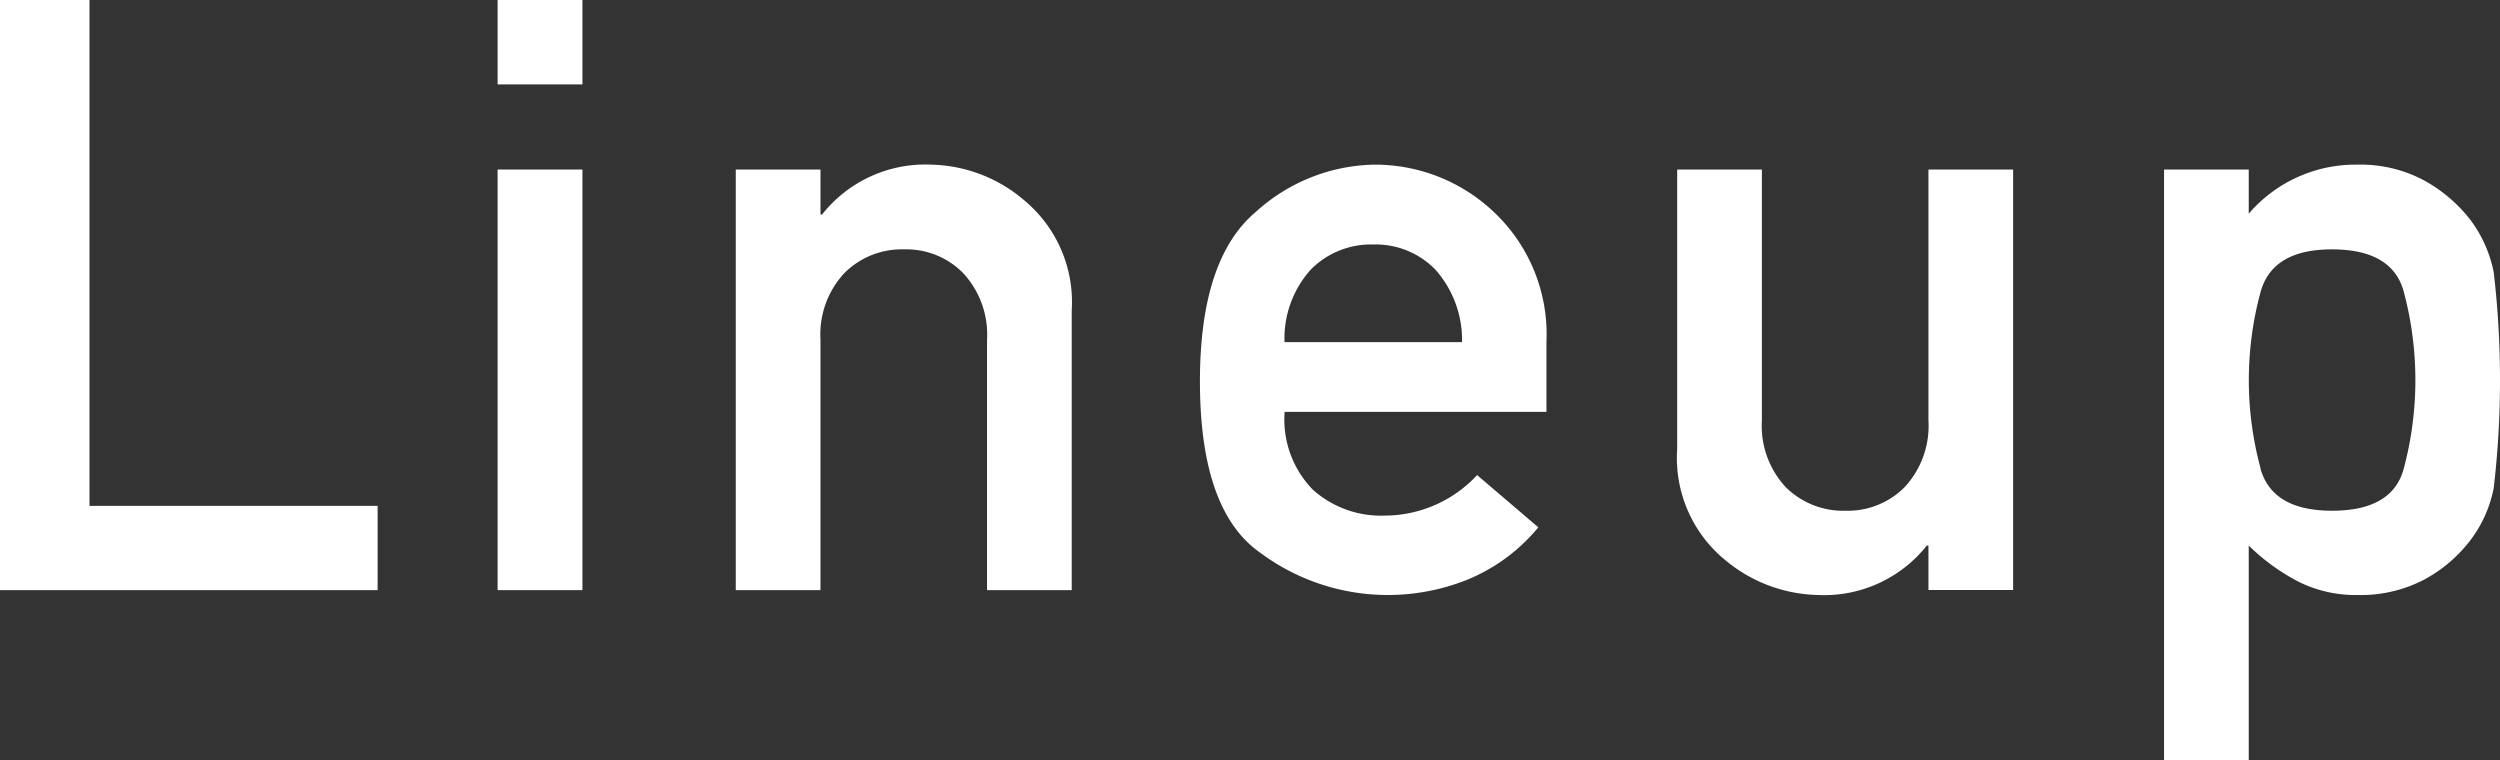 <svg xmlns="http://www.w3.org/2000/svg" width="84.344" height="25.657" viewBox="0 0 84.344 25.657">
  <rect x="0" y="0" width="84.344" height="25.657" fill="#333333" stroke="none"/>
  <defs>
    <style>
      .cls-1 {
        fill: #fff;
        fill-rule: evenodd;
      }
    </style>
  </defs>
  <path id="lineup_h.svg" class="cls-1" d="M225.052,669.191v-2.843h-9.721V649.272H212.31v19.919h12.742Zm6.91,0V655H229.1v14.191h2.858Zm0-17.062v-2.857H229.1v2.857h2.858Zm8.031,17.062v-8.449a3.042,3.042,0,0,1,.8-2.242,2.737,2.737,0,0,1,2.03-.806,2.686,2.686,0,0,1,1.989.806,3.046,3.046,0,0,1,.8,2.242v8.449h2.857v-9.433a4.456,4.456,0,0,0-1.538-3.664,4.989,4.989,0,0,0-3.192-1.258,4.438,4.438,0,0,0-3.692,1.682h-0.054V655h-2.858v14.191h2.858Zm24.492-8.367a5.665,5.665,0,0,0-1.75-4.368,5.829,5.829,0,0,0-4.088-1.62,6.1,6.1,0,0,0-3.958,1.586q-1.895,1.586-1.894,5.729,0,4.374,2.051,5.79a7.211,7.211,0,0,0,6.993.888,6.089,6.089,0,0,0,2.372-1.757l-2.064-1.763a4.267,4.267,0,0,1-3.118,1.367,3.442,3.442,0,0,1-2.426-.875,3.394,3.394,0,0,1-.951-2.625h8.833v-2.352Zm-7.951-2.447a2.855,2.855,0,0,1,2.113-.848,2.813,2.813,0,0,1,2.091.848,3.578,3.578,0,0,1,.9,2.447h-5.989A3.468,3.468,0,0,1,256.534,658.377Zm13.9,9.728a5.041,5.041,0,0,0,3.22,1.25,4.419,4.419,0,0,0,3.664-1.668h0.055v1.5h2.857V655h-2.857v8.463a3.042,3.042,0,0,1-.8,2.249,2.7,2.7,0,0,1-1.989.8,2.751,2.751,0,0,1-2.03-.8,3.038,3.038,0,0,1-.8-2.249V655h-2.858v9.434A4.456,4.456,0,0,0,270.43,668.105Zm17.745,6.829v-7.247a6.991,6.991,0,0,0,1.675,1.217,4.3,4.3,0,0,0,1.989.451,4.626,4.626,0,0,0,2.242-.512,4.832,4.832,0,0,0,1.559-1.32,4.231,4.231,0,0,0,.8-1.777,31.355,31.355,0,0,0,0-7.28,4.341,4.341,0,0,0-.8-1.784,5.065,5.065,0,0,0-1.559-1.32,4.54,4.54,0,0,0-2.242-.526,4.742,4.742,0,0,0-3.664,1.654V655h-2.857v19.934h2.857Zm0.4-9.851a11.36,11.36,0,0,1,0-5.954q0.4-1.435,2.406-1.435t2.413,1.387a11.555,11.555,0,0,1,0,6.05q-0.4,1.382-2.413,1.381T288.572,665.083Z" transform="translate(-212.312 -649.281)"/>
</svg>
